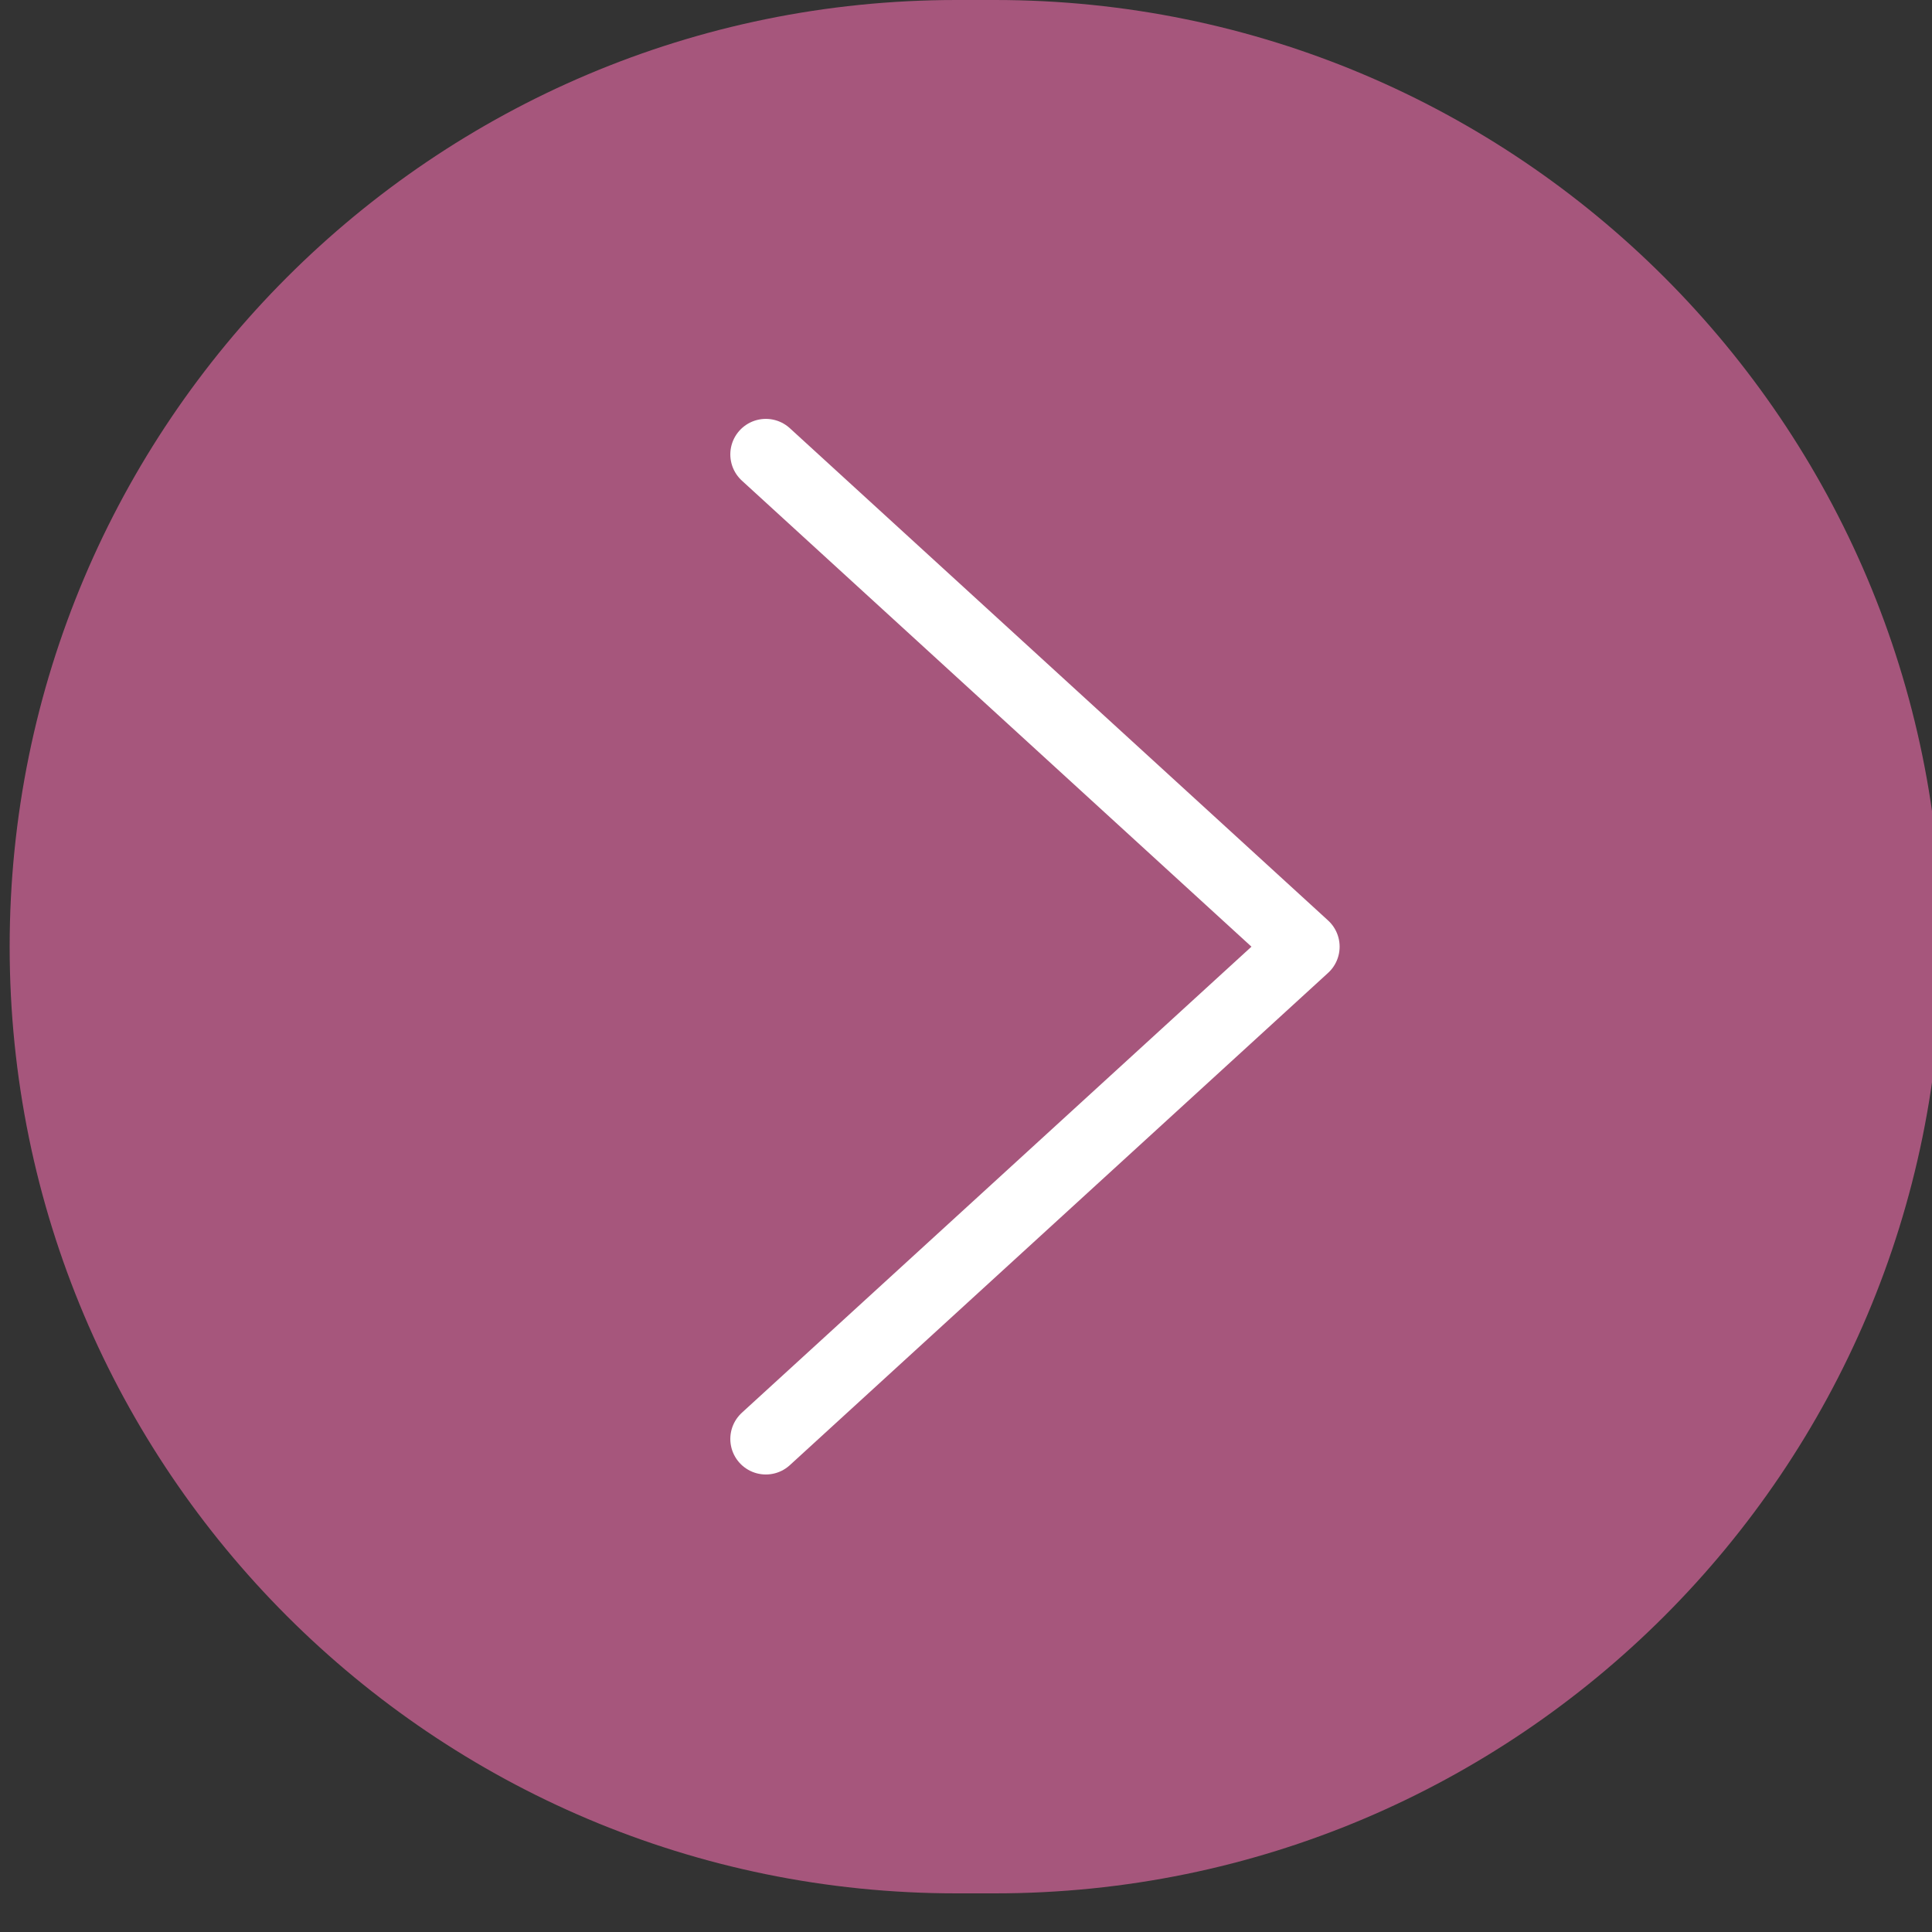 <?xml version="1.0" encoding="utf-8"?>
<!-- Generator: Adobe Illustrator 23.0.1, SVG Export Plug-In . SVG Version: 6.00 Build 0)  -->
<svg version="1.1" id="Layer_1" xmlns="http://www.w3.org/2000/svg" xmlns:xlink="http://www.w3.org/1999/xlink" x="0px" y="0px"
	 viewBox="0 0 50 50" style="enable-background:new 0 0 50 50;" xml:space="preserve">
<rect x="0" y="0" width="50" height="50" fill="#333333" stroke="none"/>
<style type="text/css">
	.st0{opacity:0.6;fill:#F36EAD;}
	.st1{fill:none;stroke:#FFFFFF;stroke-width:1.839;stroke-linecap:round;stroke-linejoin:round;stroke-miterlimit:10;}
</style>
<g>
	<path class="st0" d="M24.75,0l1,0c13.53,0,24.5,10.97,24.5,24.5v0c0,13.53-10.97,24.5-24.5,24.5h-1c-13.53,0-24.5-10.97-24.5-24.5
		v0C0.25,10.97,11.22,0,24.75,0z"/>
	<g id="arrow_x5F_icon_3_">
		<polyline class="st1" points="19.82,37.24 33.75,24.5 19.82,11.76 		"/>
	</g>
</g>
</svg>
